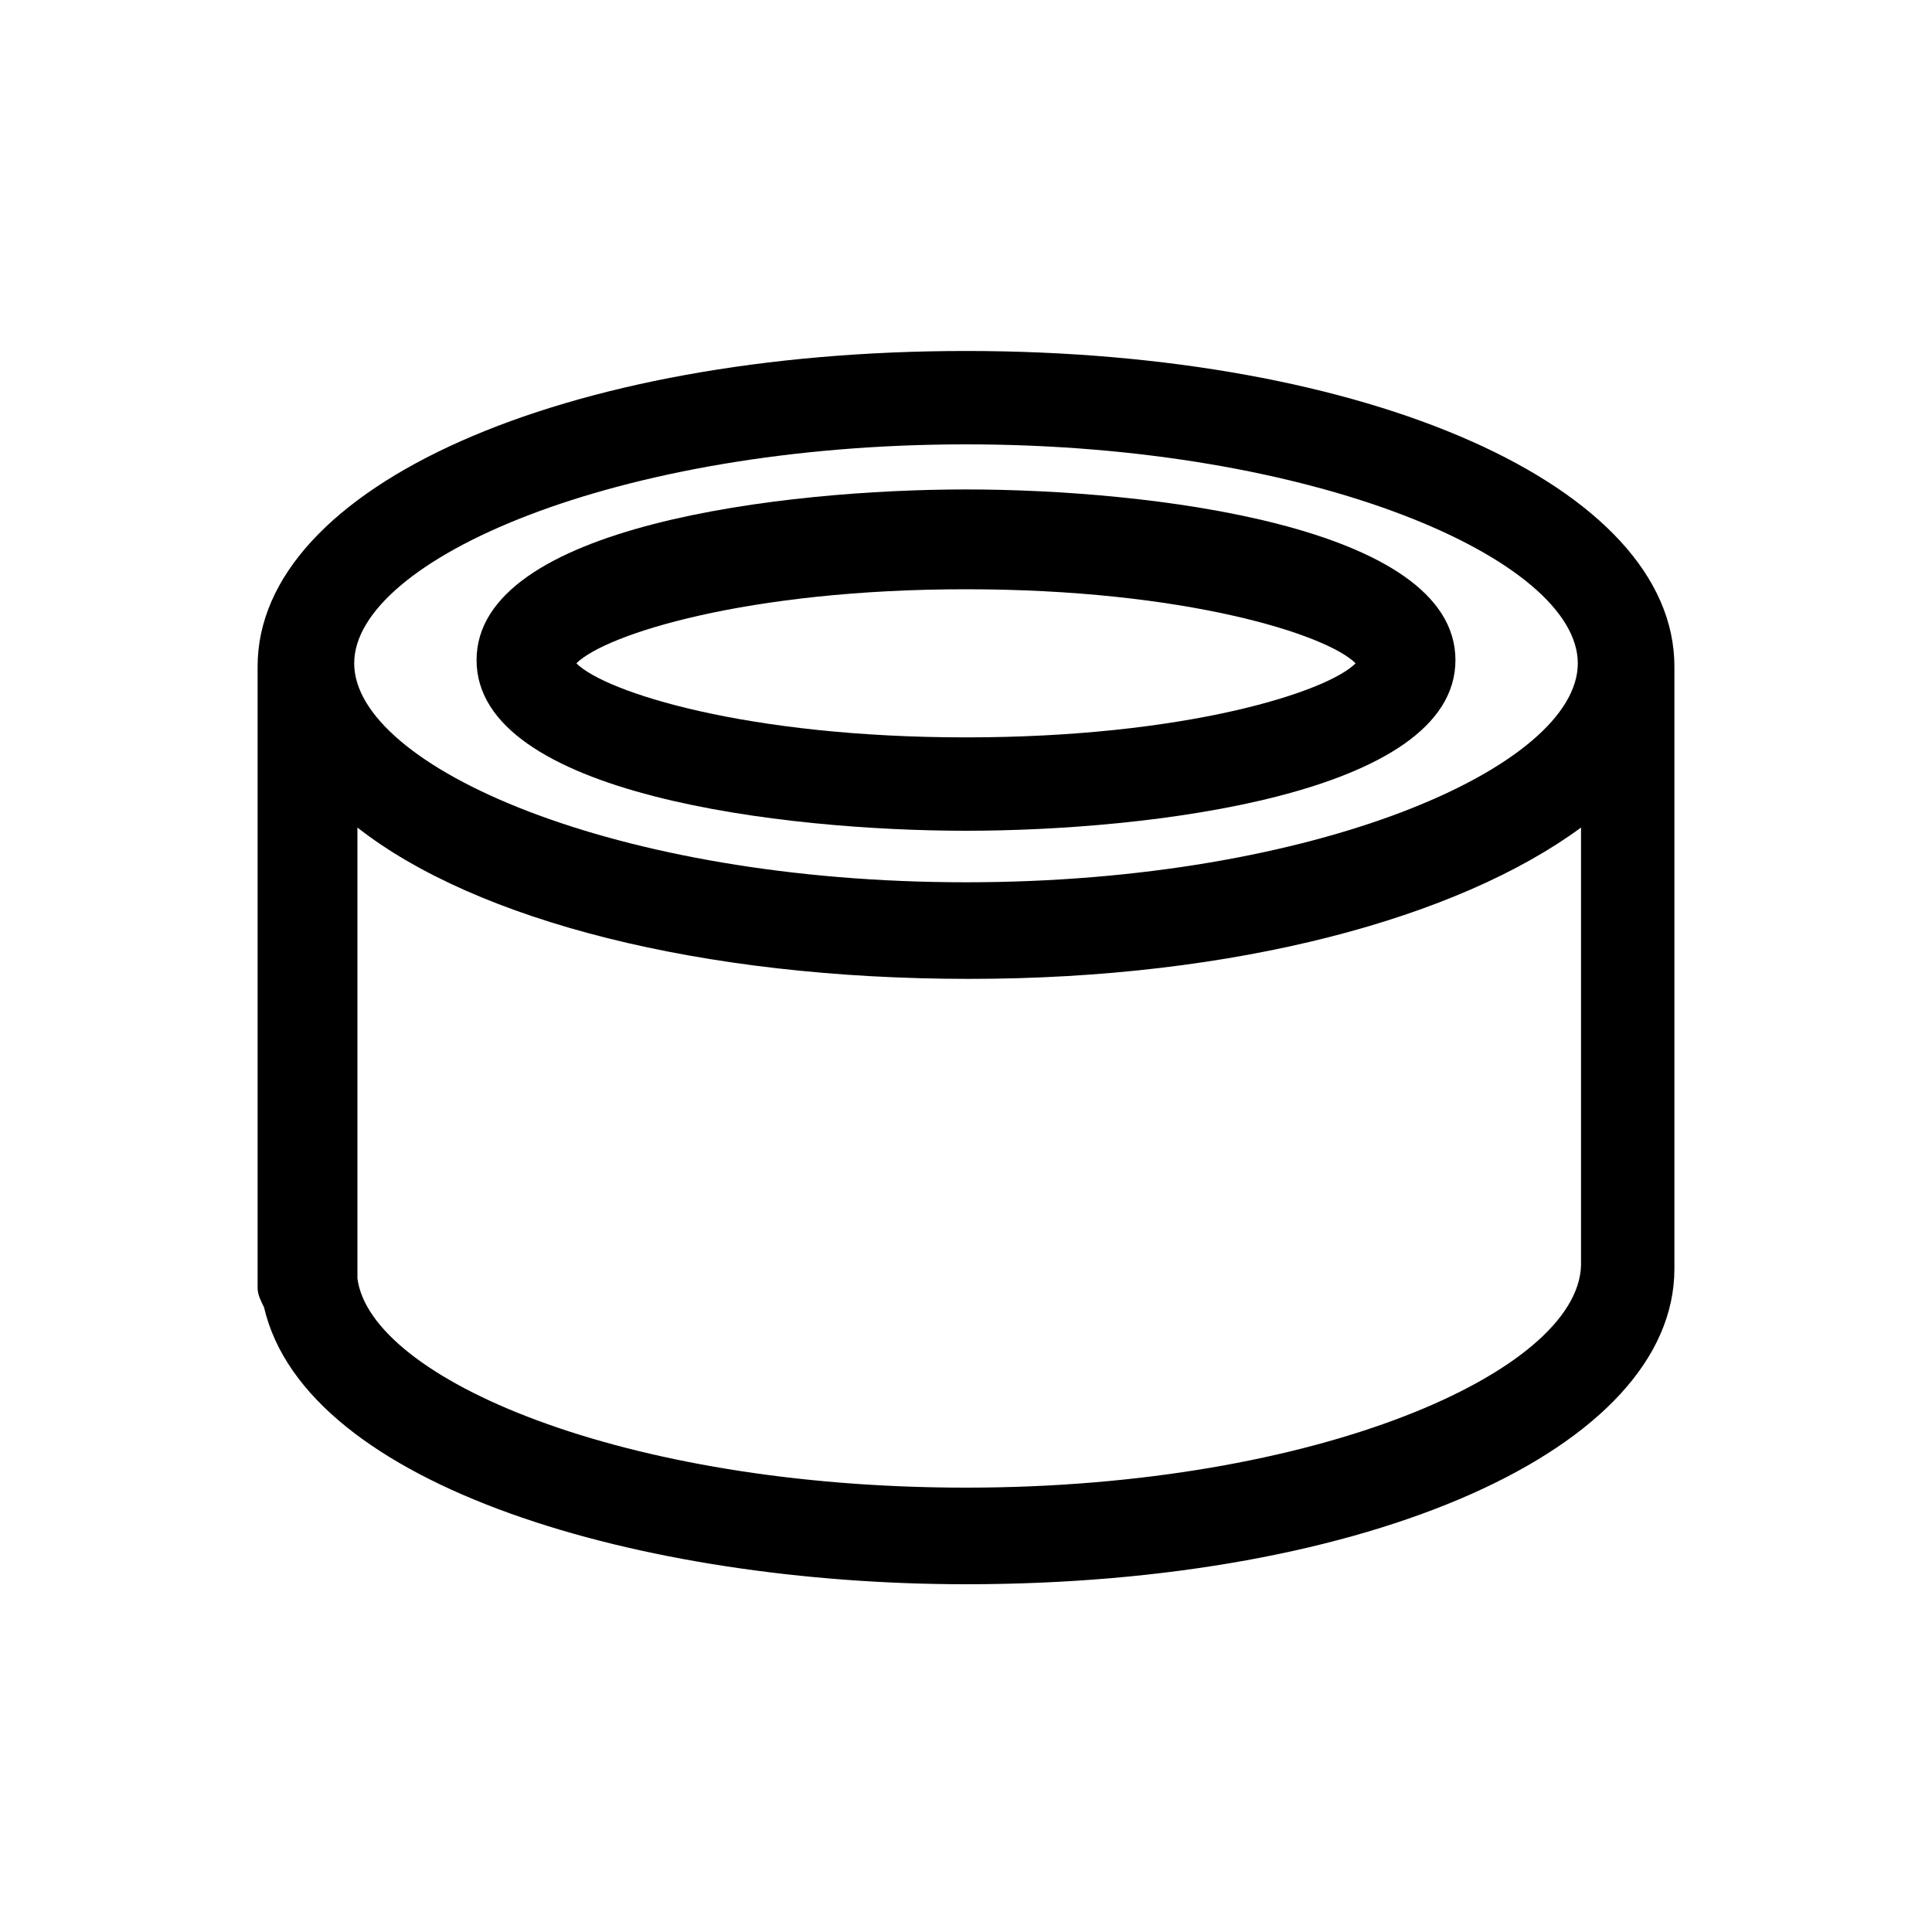 <?xml version="1.0" encoding="utf-8"?>
<!-- Generator: Adobe Illustrator 28.3.0, SVG Export Plug-In . SVG Version: 6.00 Build 0)  -->
<svg version="1.1" id="Layer_1" xmlns="http://www.w3.org/2000/svg" xmlns:xlink="http://www.w3.org/1999/xlink" x="0px" y="0px"
	 width="60px" height="60px" viewBox="0 0 60 60" style="enable-background:new 0 0 60 60;" xml:space="preserve">
<g>
	<path d="M52,20.7c0-5.6-9.5-9.8-22-9.8S8,15.1,8,20.7c0,0.2,0,0.3,0,0.5c0,0.1,0,0.2,0,0.4v18.4c0,0.2,0.1,0.4,0.2,0.6
		C9.5,46.2,20,49.2,30,49.2c12.5,0,22-4.2,22-9.8v-18c0-0.1,0-0.2,0-0.3C52,20.9,52,20.8,52,20.7z M30,13.8c10.9,0,19,3.6,19,6.8
		s-8.1,6.8-19,6.8s-19-3.6-19-6.8S19.1,13.8,30,13.8z M30,46.2c-10.7,0-18.5-3.4-18.9-6.5c0-0.1,0-0.1,0-0.2V25.7
		c3.7,2.9,10.7,4.7,19,4.7s15.2-1.9,19-4.7v13.6C49,42.6,40.9,46.2,30,46.2z"/>
	<path d="M30,25.8c5.6,0,15.2-1.1,15.2-5.3s-9.6-5.3-15.2-5.3s-15.2,1.1-15.2,5.3S24.4,25.8,30,25.8z M30,18.3
		c6.8,0,11.2,1.4,12.1,2.3c-0.9,0.9-5.3,2.3-12.1,2.3s-11.2-1.4-12.1-2.3C18.8,19.7,23.2,18.3,30,18.3z"/>
</g>
</svg>

